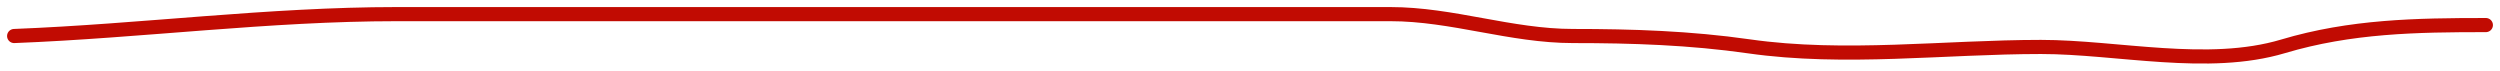 <?xml version="1.0" encoding="UTF-8"?> <svg xmlns="http://www.w3.org/2000/svg" width="177" height="5" viewBox="0 0 177 5" fill="none"><path d="M1 2.55C10.062 2.195 19.017 1 28.096 1C35.853 1 43.61 1 51.367 1C67.055 1 82.743 1 98.432 1C102.83 1 106.952 2.55 111.377 2.55C115.579 2.55 119.658 2.686 123.825 3.281C130.599 4.249 137.702 3.324 144.501 3.324C149.904 3.324 156.31 4.873 161.639 3.281C166.43 1.851 171.101 1.775 176 1.775" stroke="#C10B02" stroke-linecap="round"></path></svg> 